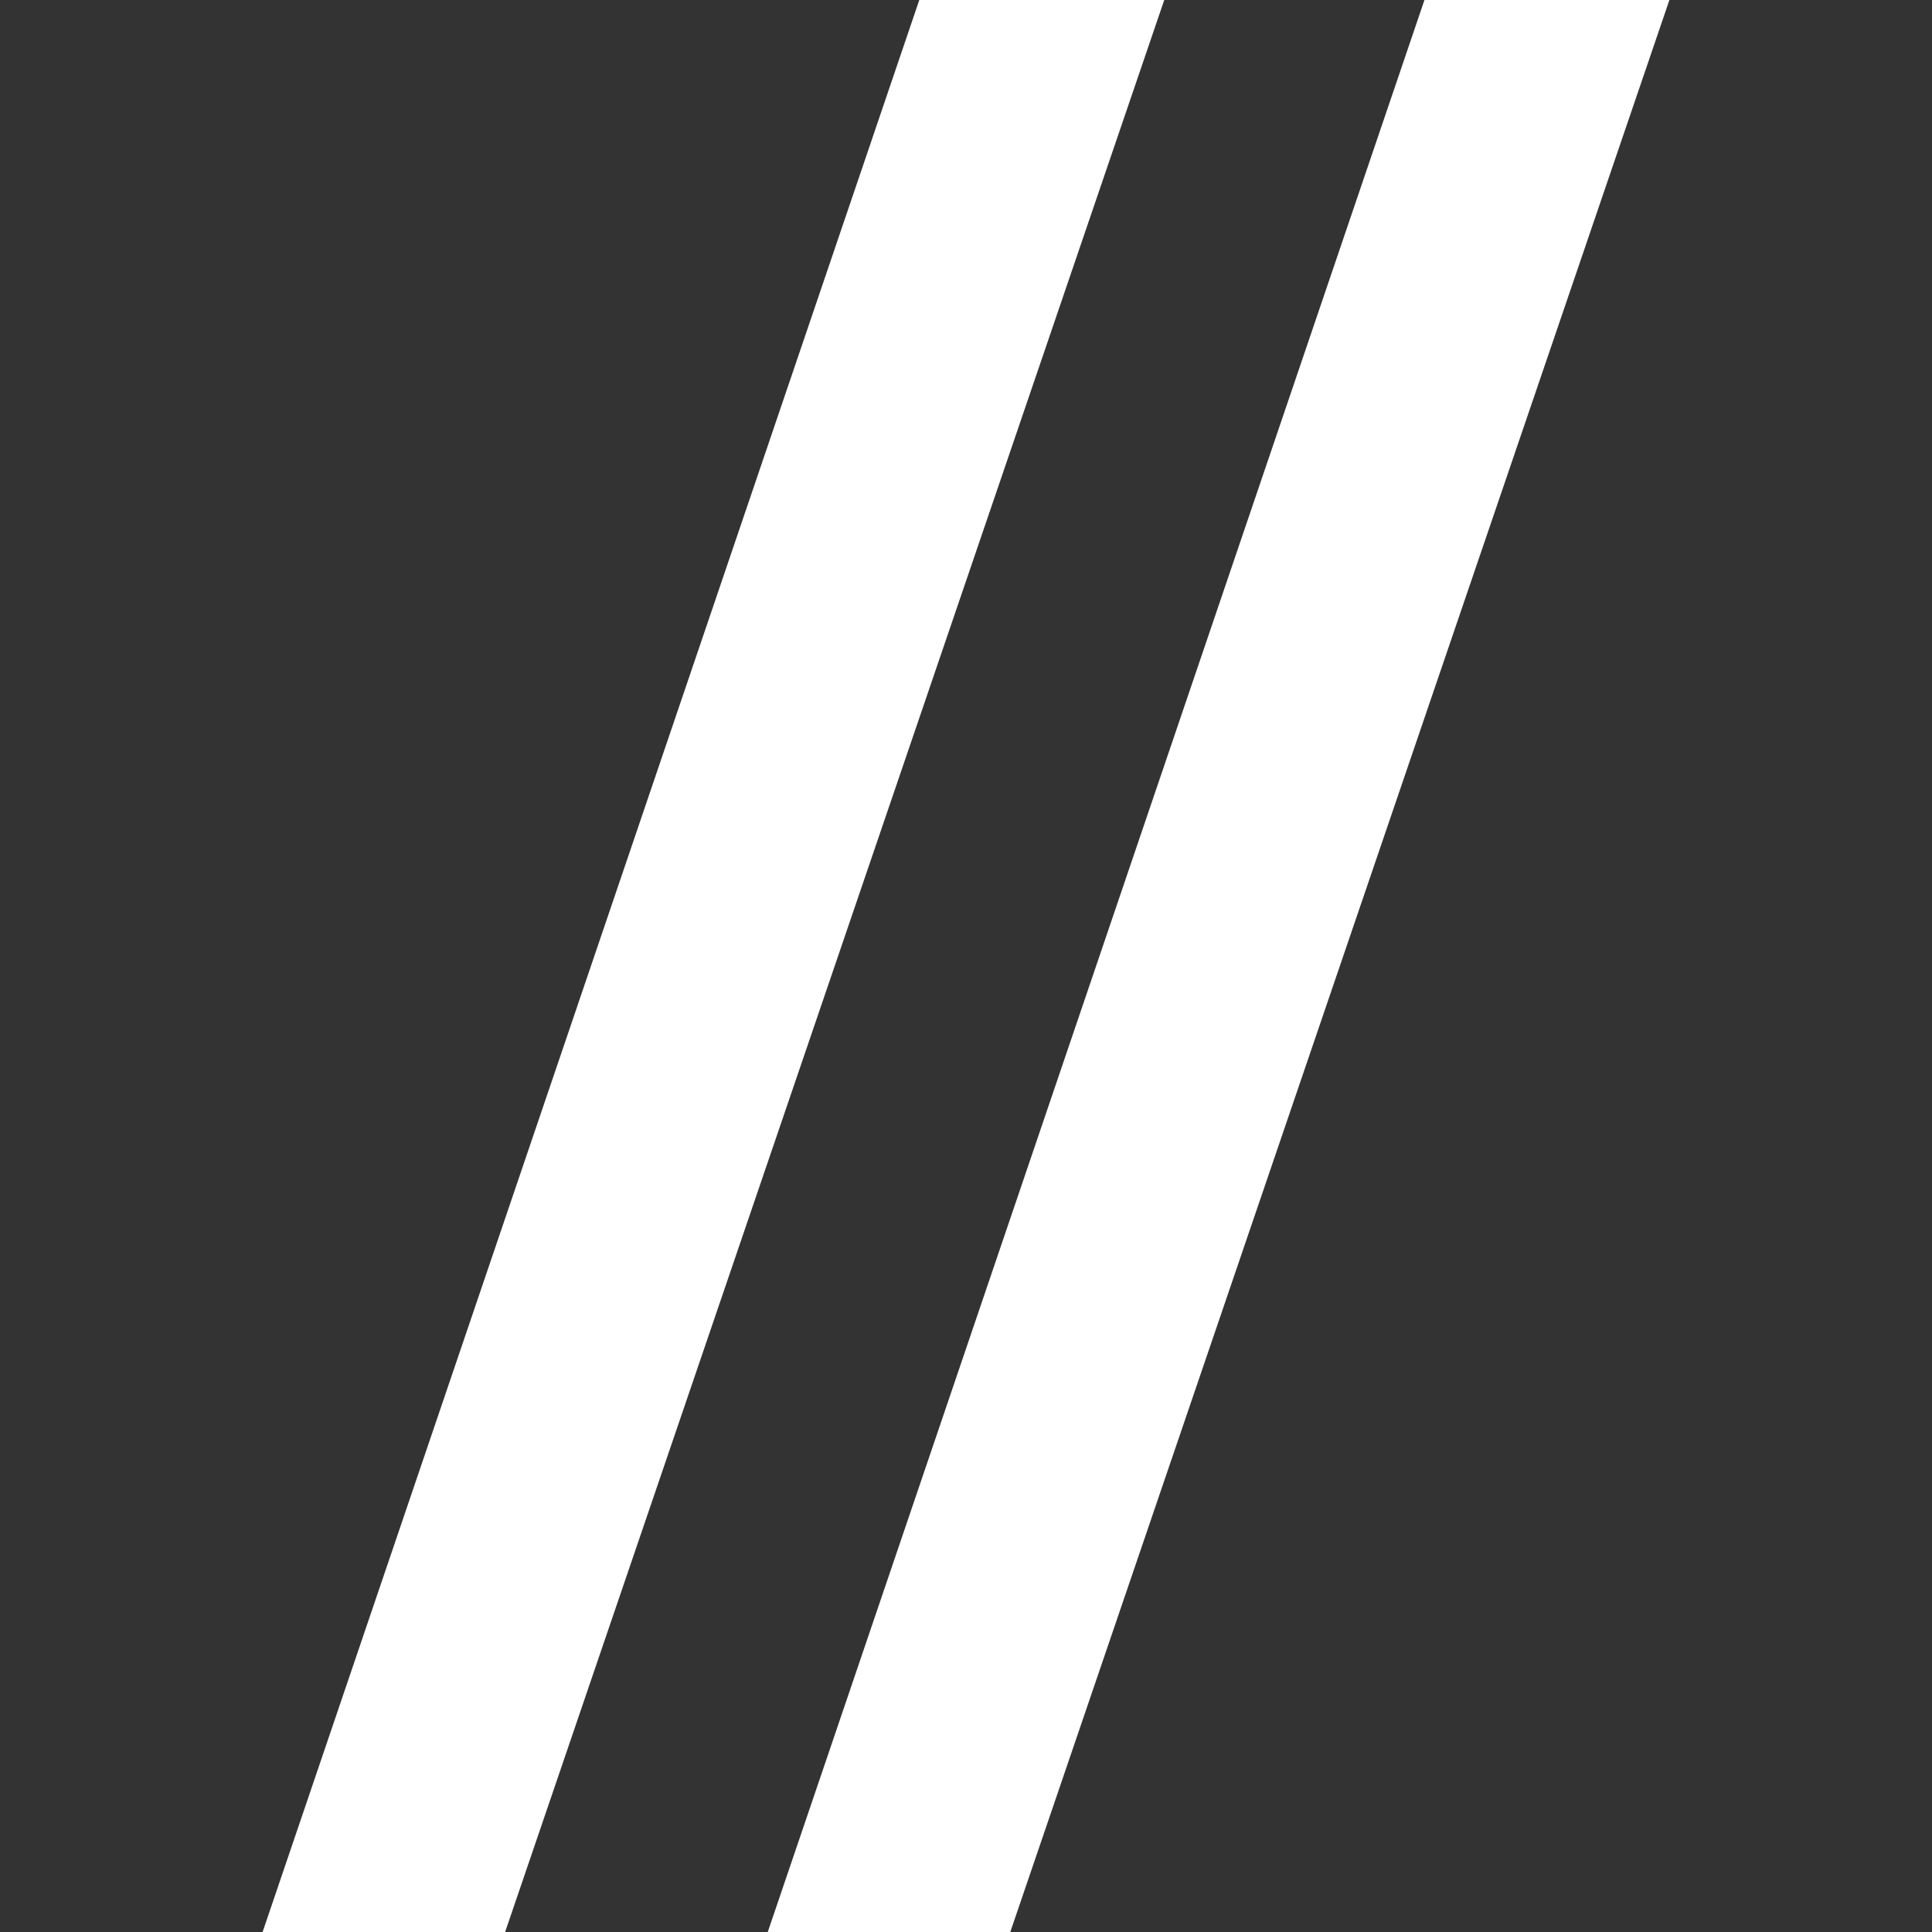 <svg id="SvgjsSvg1006" width="288" height="288" xmlns="http://www.w3.org/2000/svg" version="1.1" xmlns:xlink="http://www.w3.org/1999/xlink" xmlns:svgjs="http://svgjs.com/svgjs"><rect width="100%" height="100%" fill="#333333" stroke="none"/><defs id="SvgjsDefs1007"></defs><g id="SvgjsG1008" transform="matrix(1,0,0,1,0,0)"><svg xmlns="http://www.w3.org/2000/svg" width="288" height="288" viewBox="0 0 25 34.333"><path fill="#ffffff" d="M347.35,291.709l11.713-34.333H354.71l-11.67,34.333Zm-8.977,0,11.713-34.333h-4.353l-11.67,34.333Z" transform="translate(-334.063 -257.376)" class="colord21113 svgShape"></path></svg></g></svg>